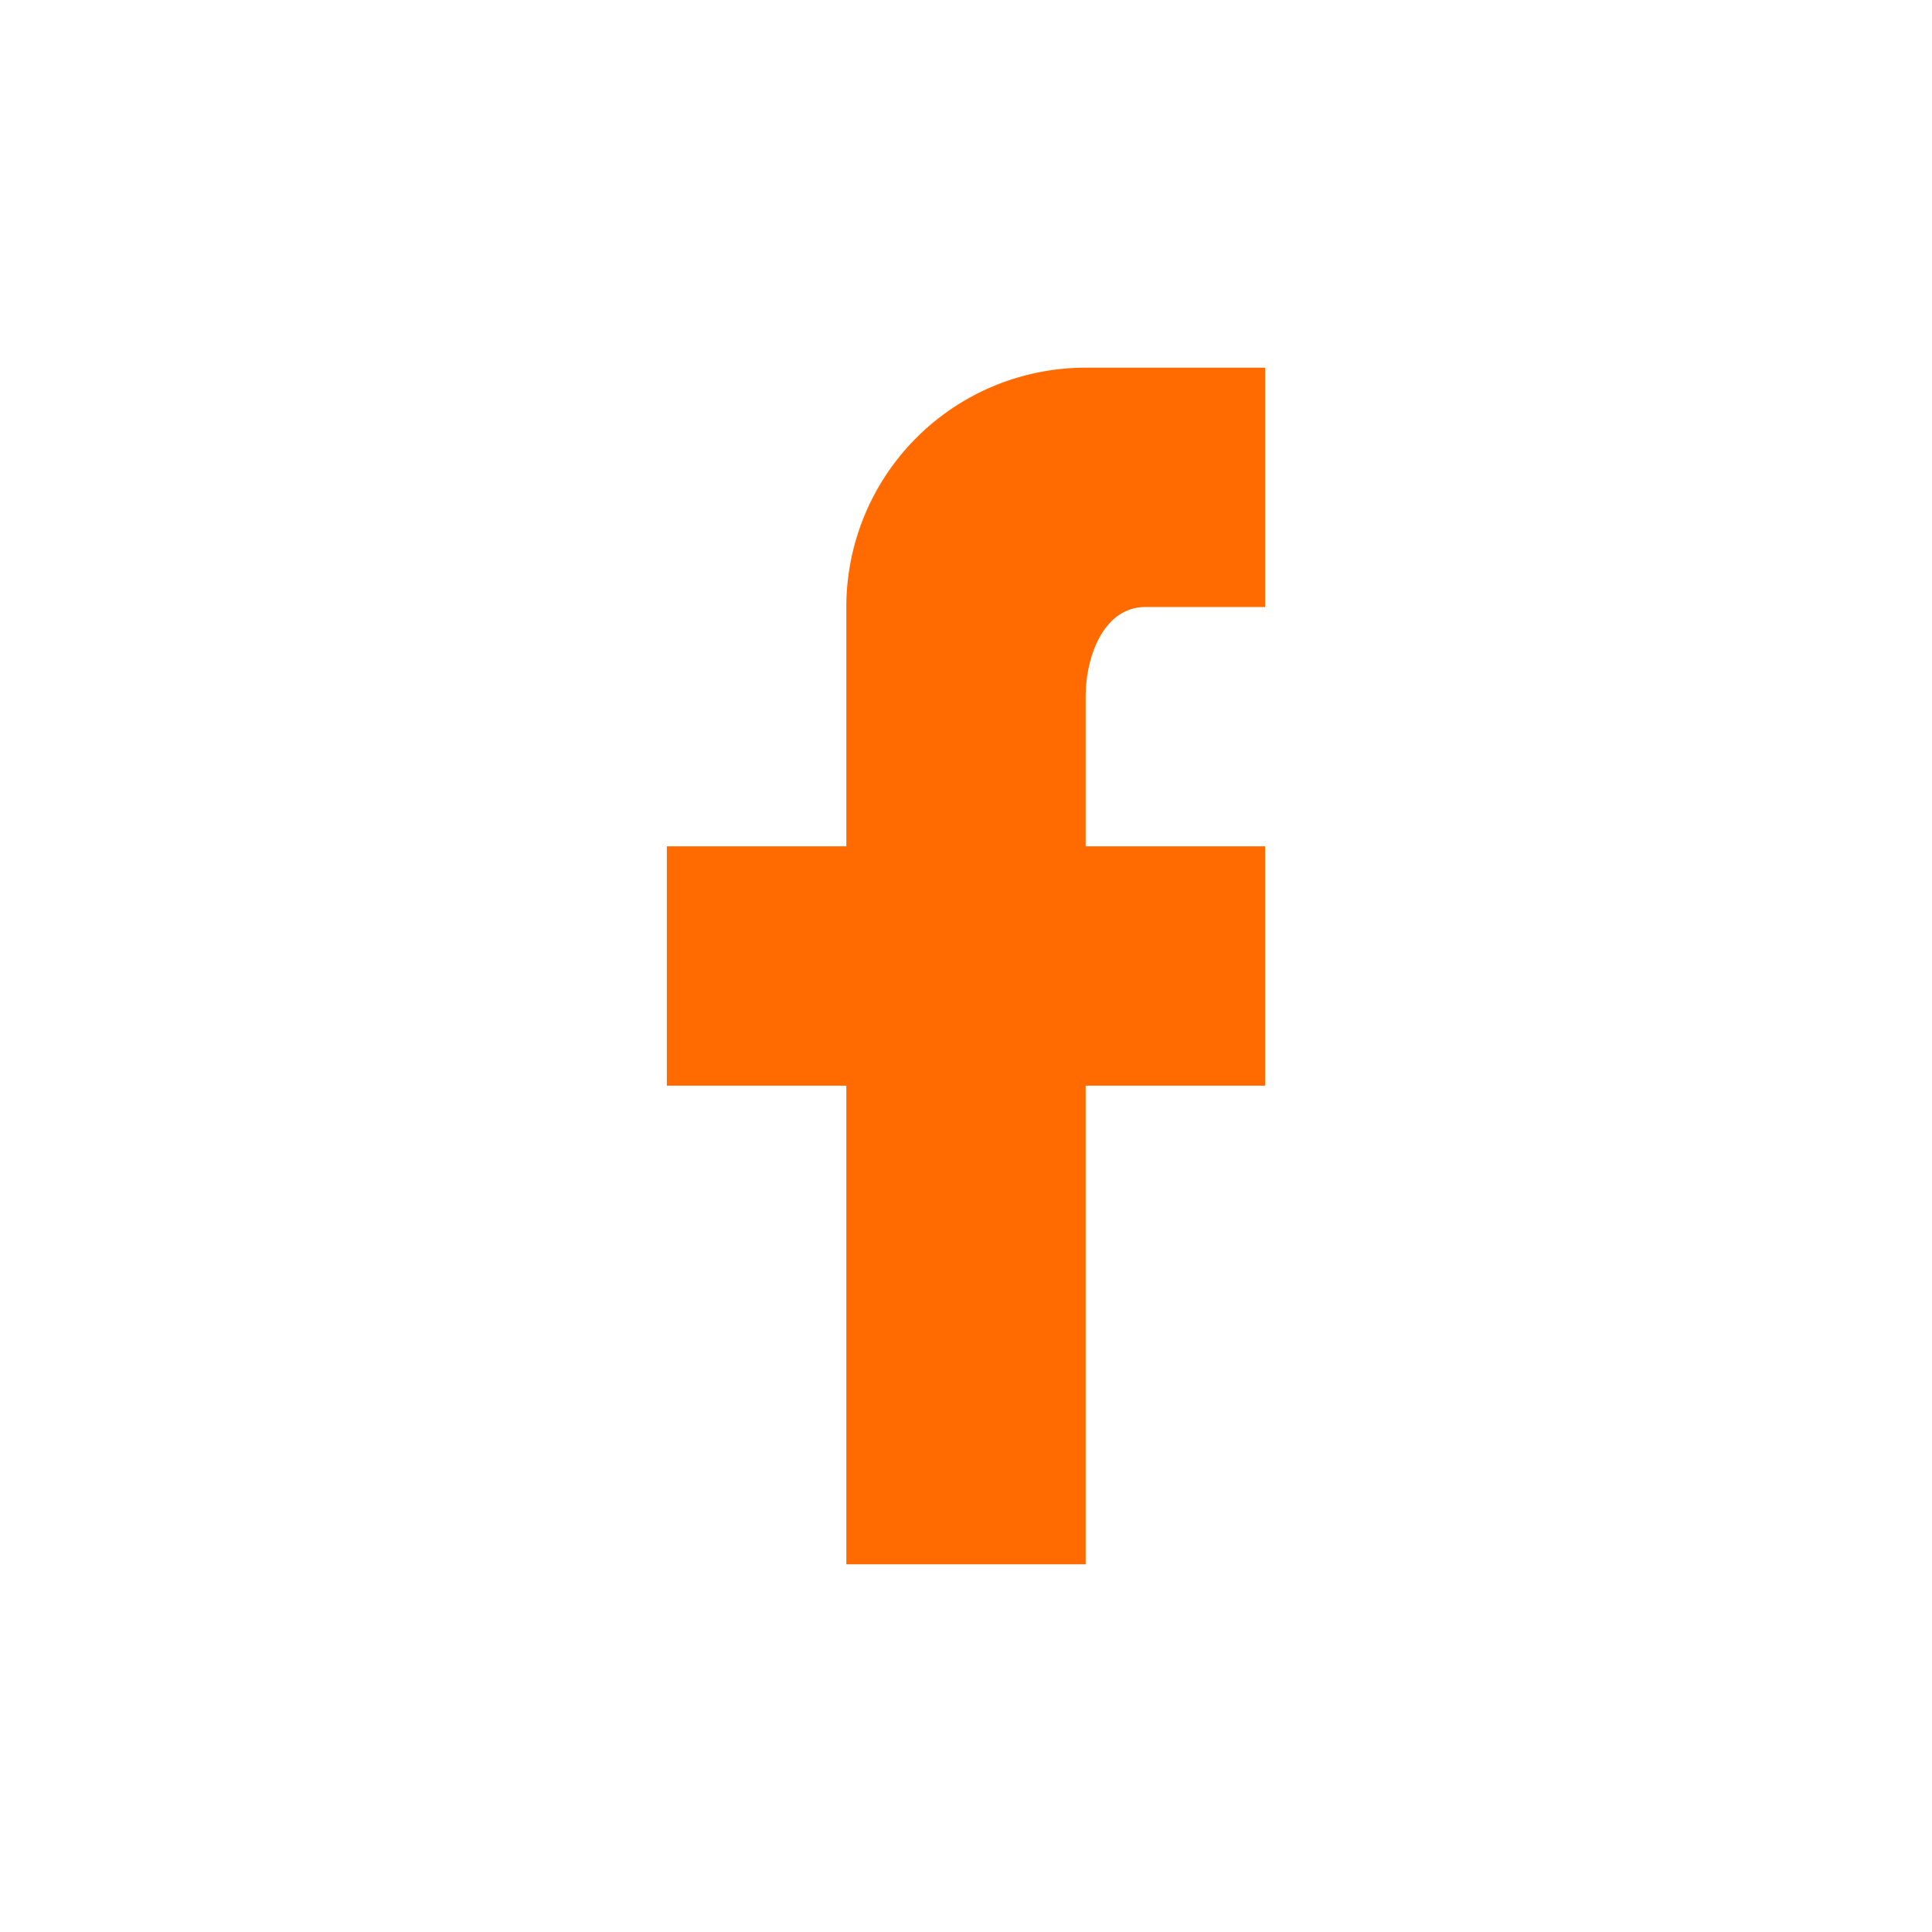 <svg id="图层_1" data-name="图层 1" xmlns="http://www.w3.org/2000/svg" viewBox="0 0 1133.86 1133.86" fill="#ff6b00"><title>图层272</title><path d="M742.5,215.79h0V356.25H672.27c-24.23,0-35.11,28.44-35.11,52.67V496.7H742.5V637.16H637.16V918.07H496.7V637.16H391.36V496.7H496.7V356.25A140.43,140.43,0,0,1,637.16,215.79Z"/></svg>